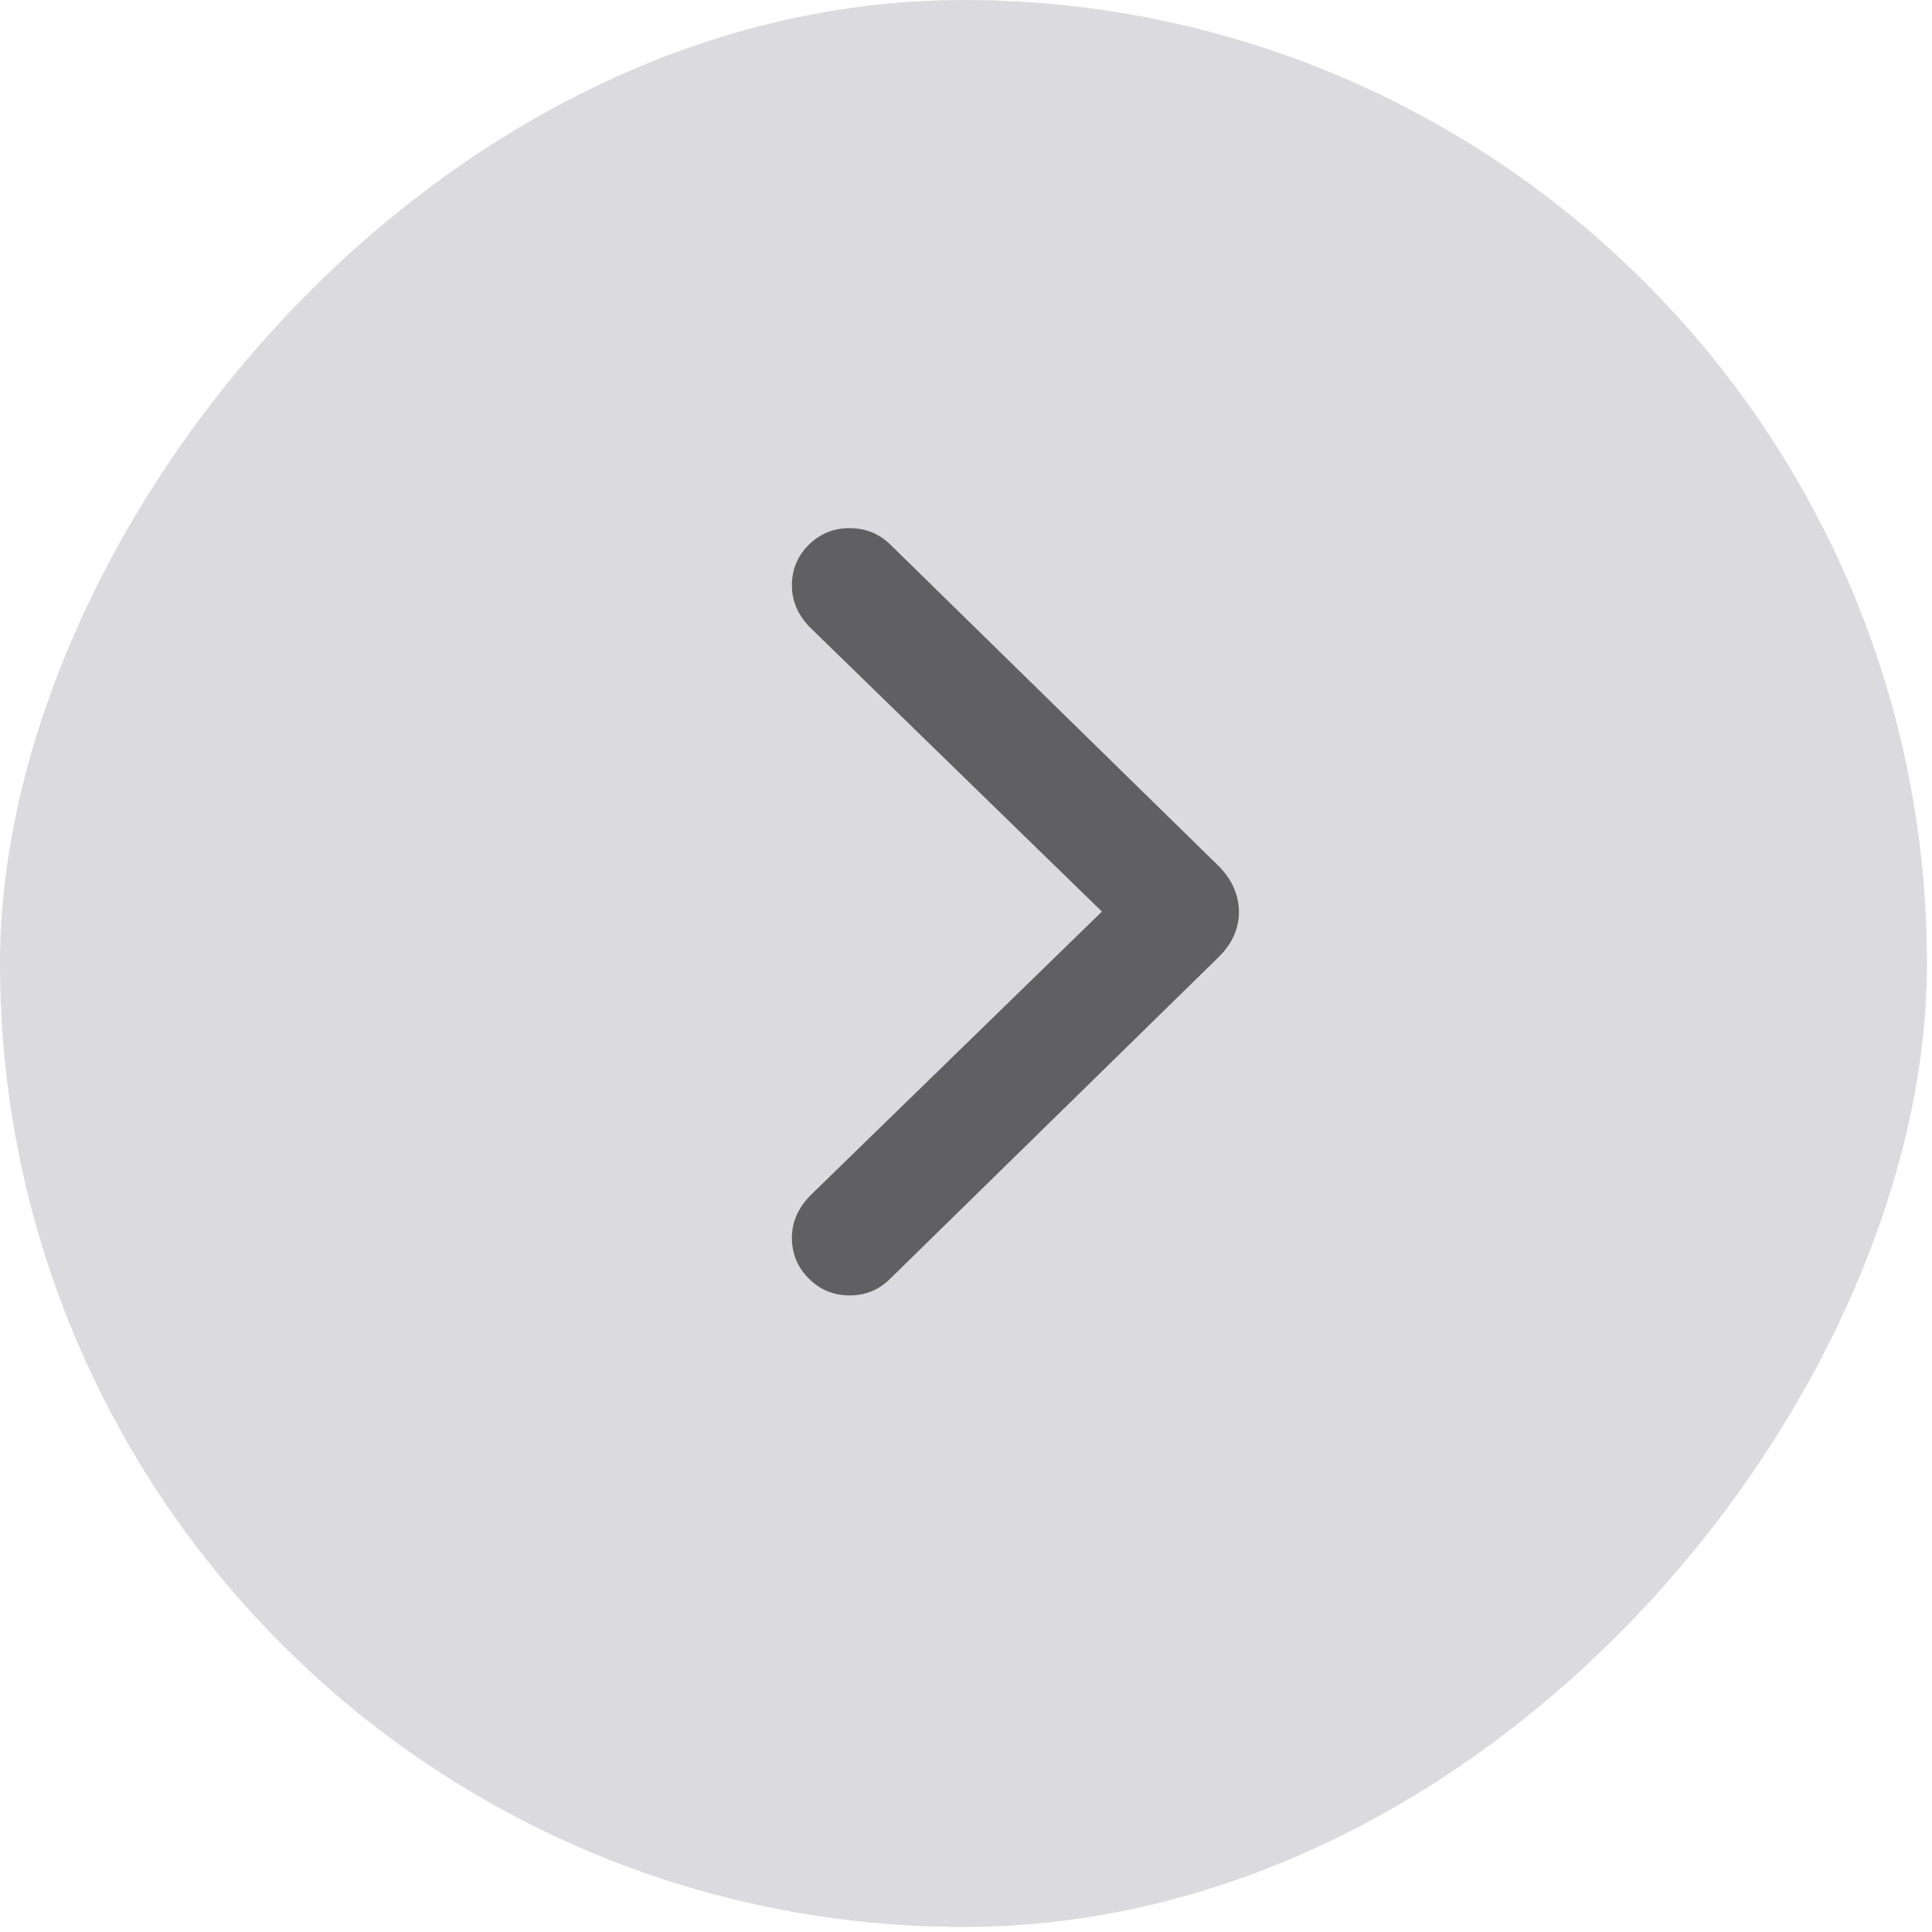 <svg width="46" height="46" viewBox="0 0 46 46" fill="none" xmlns="http://www.w3.org/2000/svg">
<rect width="45.88" height="45.88" rx="22.94" transform="matrix(-1 0 0 1 45.88 0)" fill="#D2D2D7" fill-opacity="0.8"/>
<path d="M29.499 21.704C29.492 21.297 29.33 20.935 29.011 20.616L21.193 12.961C20.929 12.704 20.607 12.575 20.228 12.575C19.848 12.575 19.524 12.707 19.257 12.971C18.989 13.236 18.855 13.558 18.855 13.937C18.855 14.31 18.997 14.642 19.282 14.934L26.236 21.704L19.282 28.475C18.997 28.773 18.855 29.105 18.855 29.471C18.855 29.85 18.989 30.174 19.257 30.442C19.524 30.709 19.848 30.843 20.228 30.843C20.607 30.843 20.929 30.711 21.193 30.447L29.011 22.792C29.336 22.473 29.499 22.111 29.499 21.704Z" fill="black" fill-opacity="0.56"/>
</svg>
